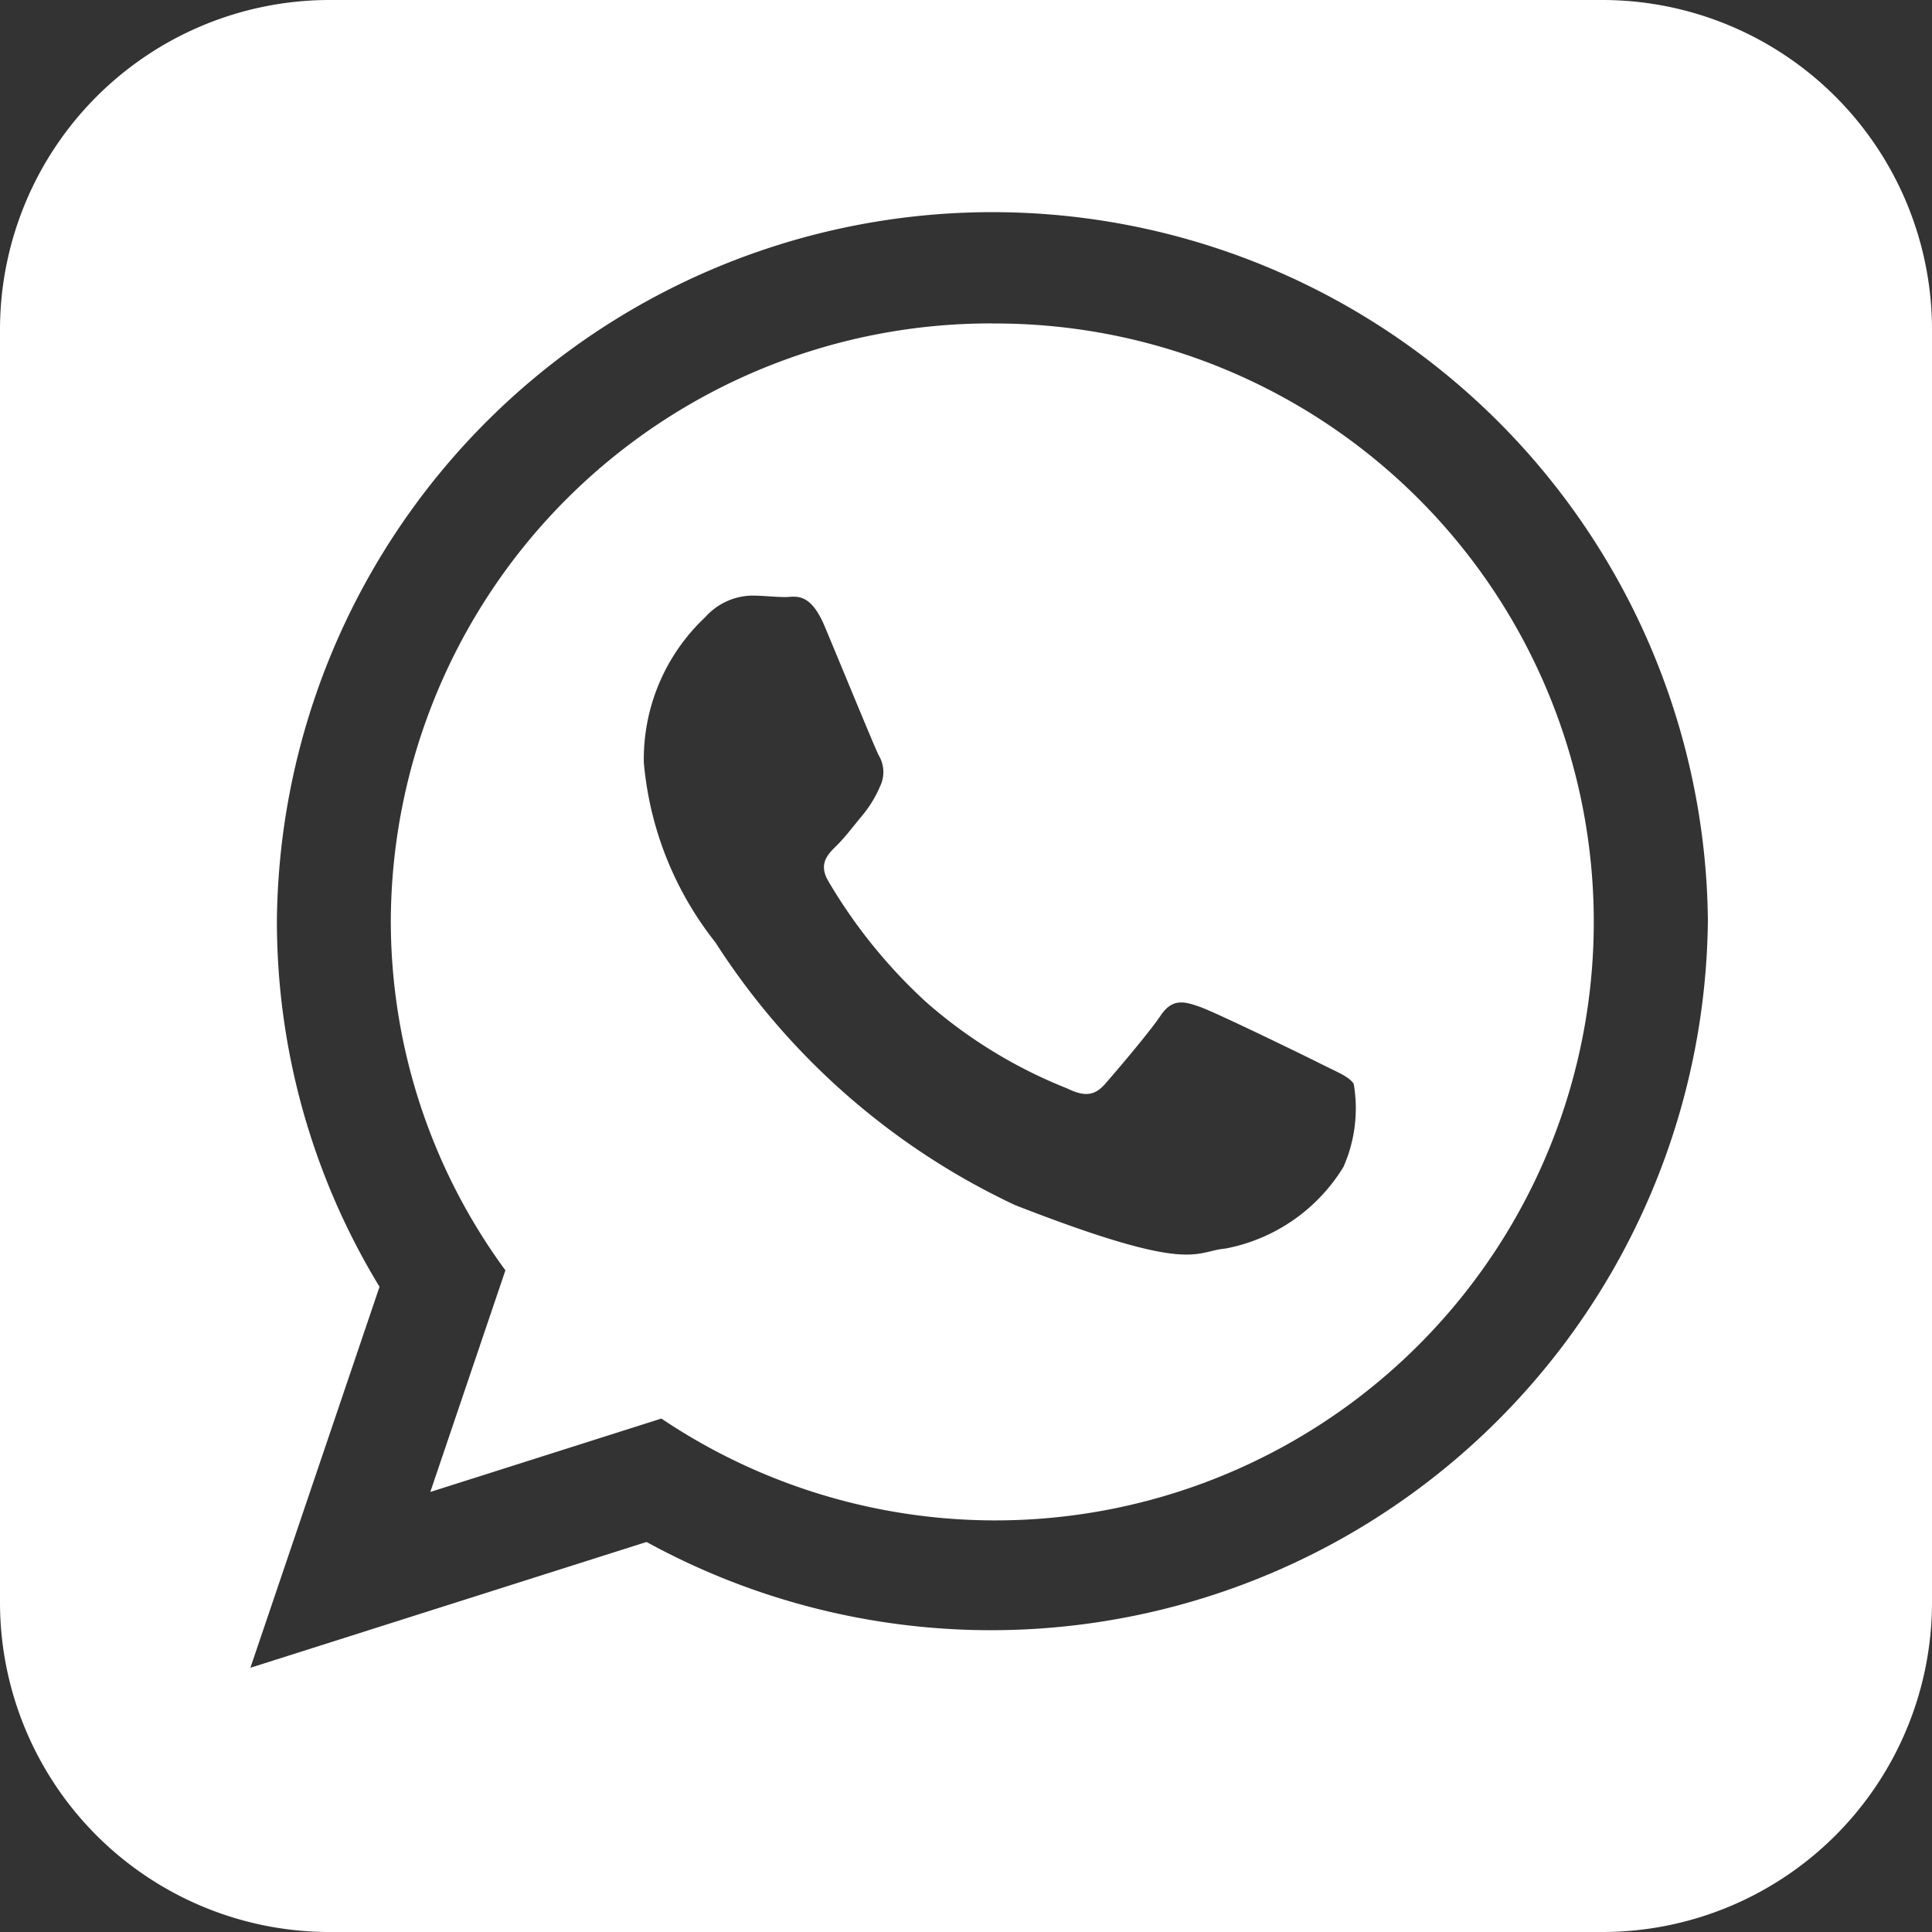 <svg xmlns="http://www.w3.org/2000/svg" width="25" height="25" viewBox="0 0 25 25">
  <rect x="0" y="0" width="25" height="25" fill="#333333" stroke="none"/>
  <path id="Контур_6499" data-name="Контур 6499" d="M21.435.5H4.943A4.267,4.267,0,0,0,.689,4.754V21.246A4.266,4.266,0,0,0,4.943,25.5H21.435a4.266,4.266,0,0,0,4.254-4.254V4.754A4.267,4.267,0,0,0,21.435.5Zm1.354,11.908A9.276,9.276,0,0,1,9.055,20.453L3.929,22.081,5.6,17.151a9.1,9.1,0,0,1-1.328-4.743,9.259,9.259,0,0,1,18.517,0Zm-9.26-7.723A7.762,7.762,0,0,0,5.746,12.41a7.641,7.641,0,0,0,1.483,4.528l-.972,2.868,2.99-.95a7.744,7.744,0,1,0,4.282-14.17Zm4.676,9.839c-.058-.093-.209-.149-.435-.263s-1.343-.657-1.551-.731-.36-.114-.512.112-.585.732-.718.884-.264.17-.491.058a6.256,6.256,0,0,1-1.826-1.118,6.772,6.772,0,0,1-1.262-1.56c-.134-.225-.014-.347.1-.459s.227-.263.341-.4a1.5,1.5,0,0,0,.227-.374.42.42,0,0,0-.019-.4c-.057-.113-.51-1.22-.7-1.671s-.378-.376-.51-.376-.284-.019-.435-.019a.831.831,0,0,0-.6.28,2.52,2.52,0,0,0-.794,1.878,4.354,4.354,0,0,0,.926,2.329,9.3,9.3,0,0,0,3.878,3.4c2.308.9,2.308.6,2.724.562A2.29,2.29,0,0,0,18.073,15.6,1.873,1.873,0,0,0,18.206,14.525Z" transform="translate(-0.689 -0.5)" fill="#fff" fill-rule="evenodd"/>
</svg>

